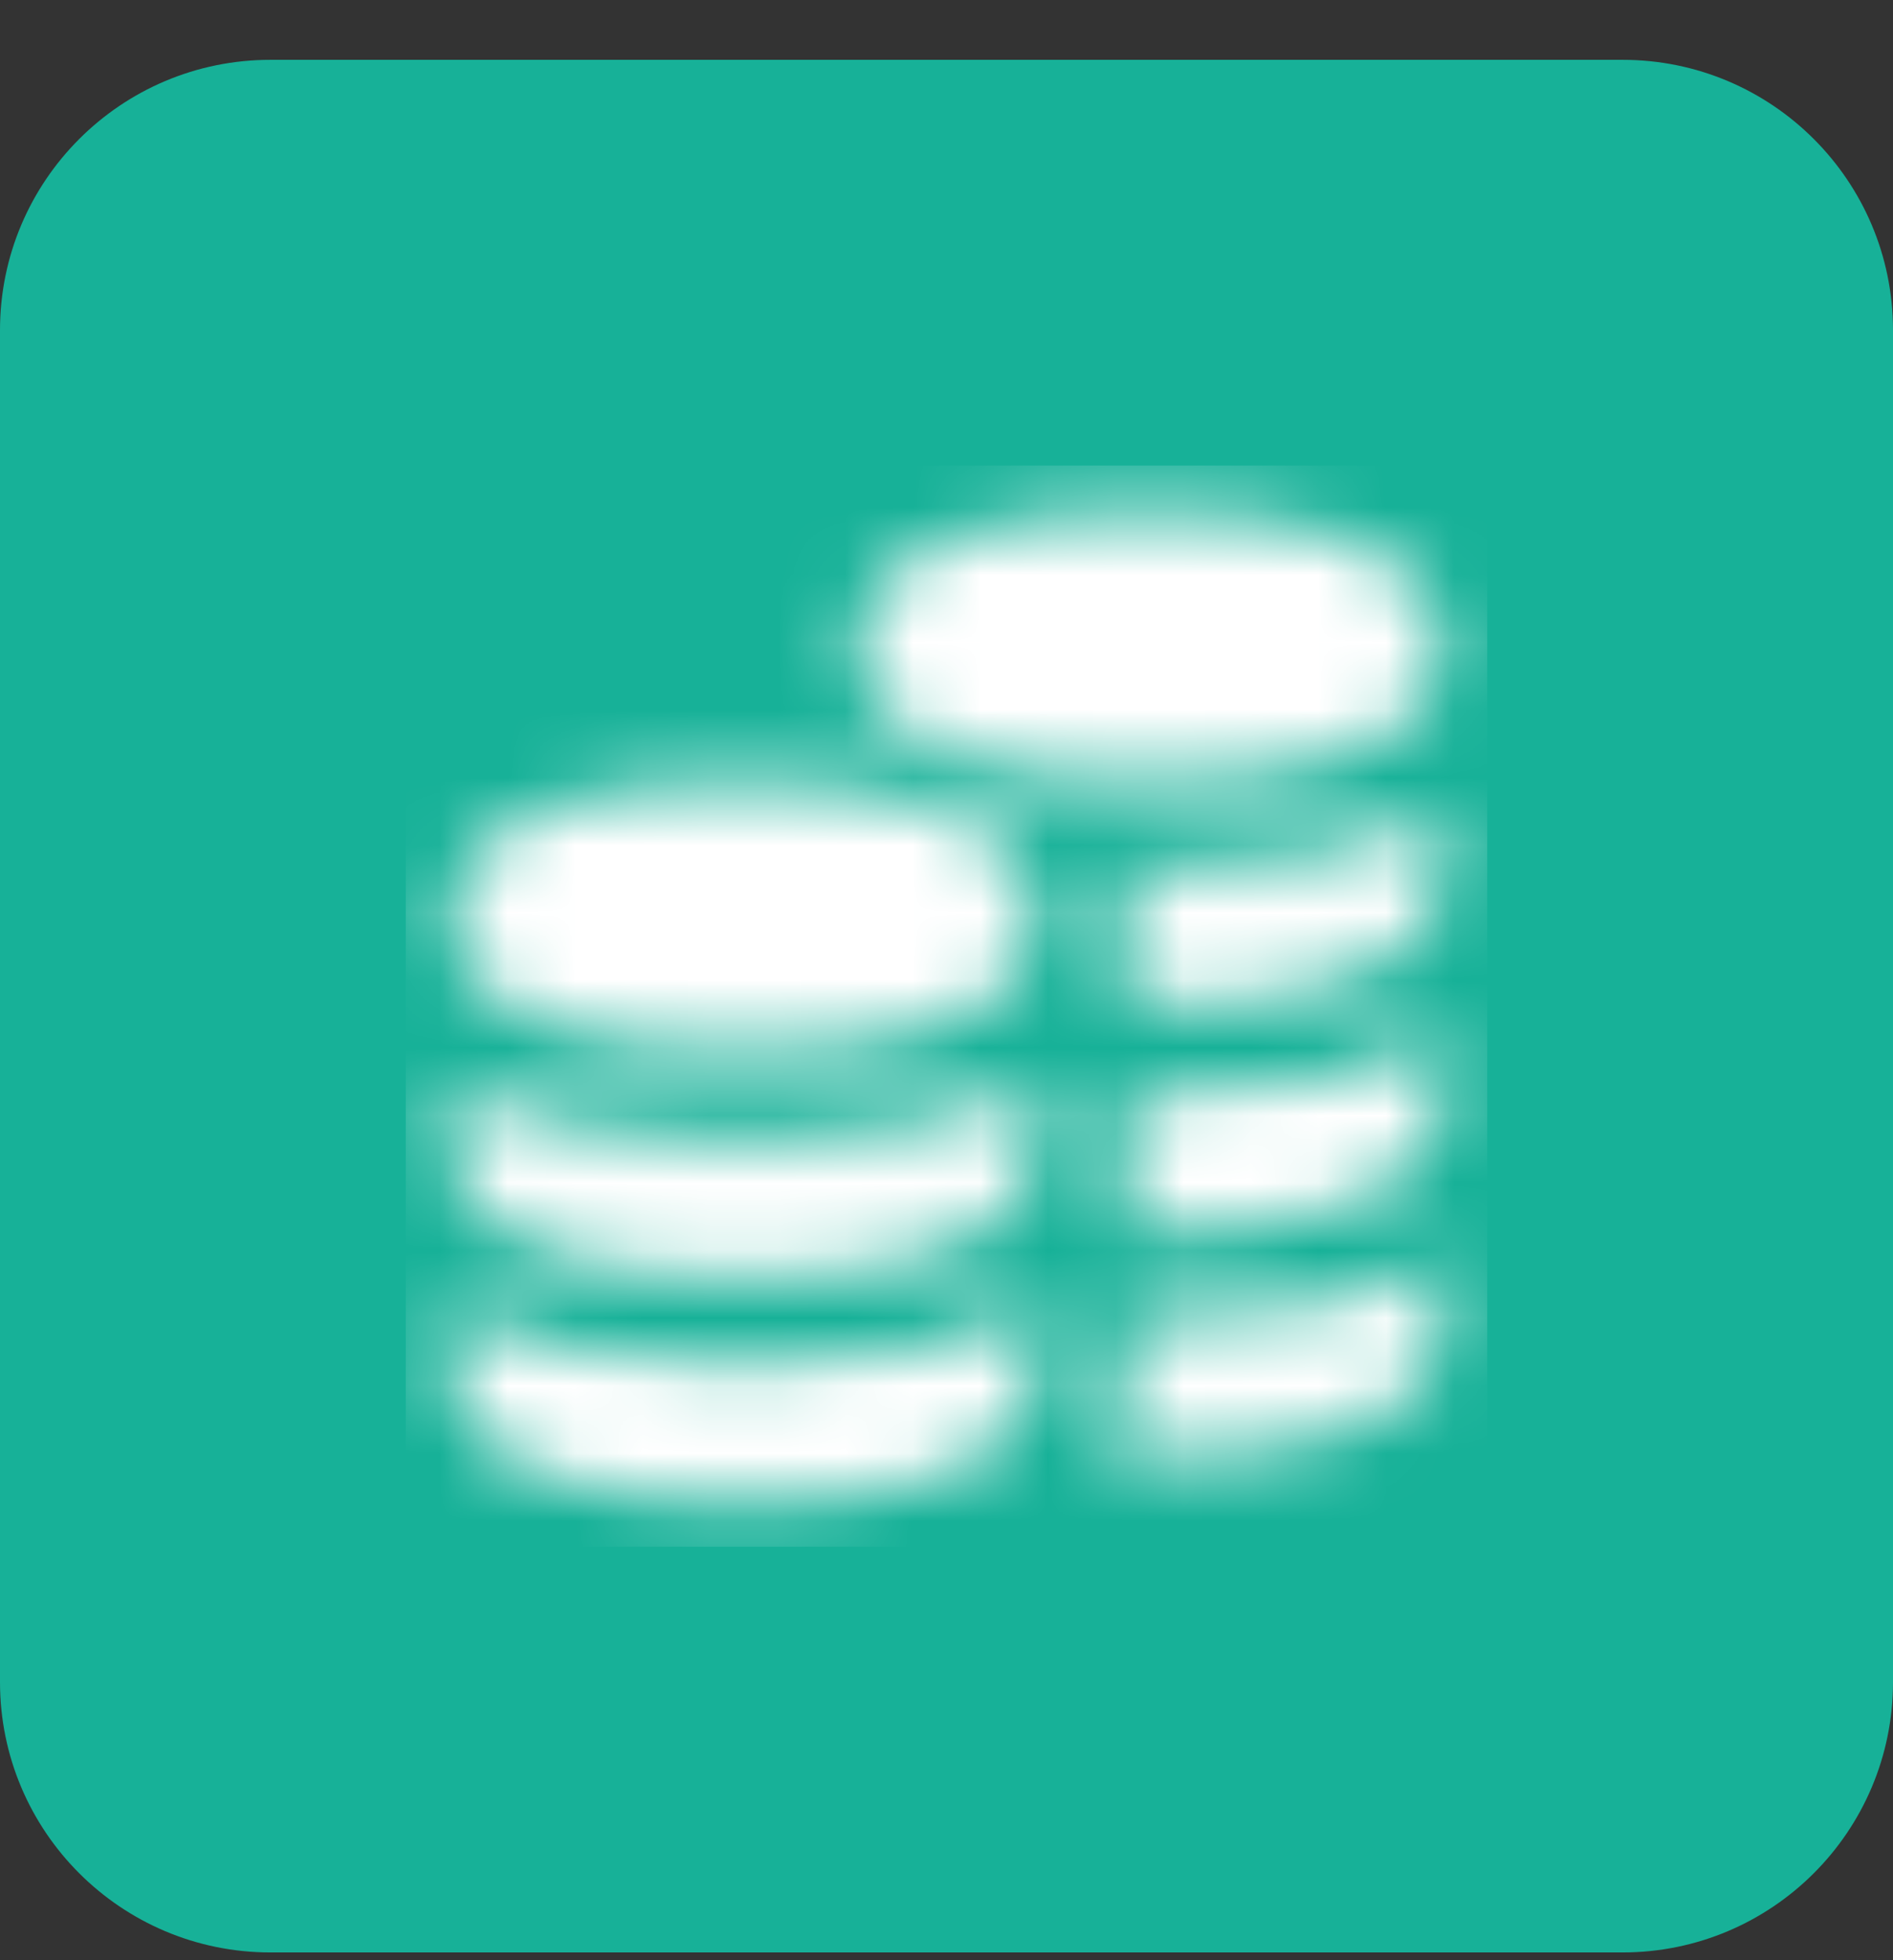 <?xml version="1.0" encoding="UTF-8"?> <svg xmlns="http://www.w3.org/2000/svg" width="28" height="29" viewBox="0 0 28 29" fill="none"><rect x="0" y="0" width="28" height="29" fill="#333333" stroke="none"/><path d="M0 4.885C0 2.676 1.791 0.885 4 0.885H24C26.209 0.885 28 2.676 28 4.885V24.885C28 27.094 26.209 28.885 24 28.885H4C1.791 28.885 0 27.094 0 24.885V4.885Z" fill="#17B198"></path><g clip-path="url(#clip0_2384_48915)"><mask id="mask0_2384_48915" style="mask-type:alpha" maskUnits="userSpaceOnUse" x="6" y="6" width="16" height="17"><g clip-path="url(#clip1_2384_48915)"><path d="M16.997 18.217C16.885 18.217 16.774 18.215 16.664 18.212V16.193C16.776 16.195 16.885 16.2 17.001 16.201C18.937 16.195 20.377 15.884 21.323 15.276C21.318 17.019 21.316 15.835 21.331 16.225C21.271 17.732 19.438 18.211 16.997 18.217ZM16.997 11.551C19.439 11.544 21.271 11.065 21.331 9.559C21.276 8.112 19.43 7.575 16.997 7.567C14.556 7.575 12.721 8.081 12.664 9.559C12.724 11.061 14.565 11.545 16.997 11.551ZM17.001 12.867C16.853 12.867 16.714 12.861 16.573 12.857C16.625 13.071 16.655 13.285 16.663 13.492L16.659 14.879C16.771 14.881 16.883 14.883 16.997 14.884C19.439 14.877 21.271 14.399 21.331 12.892C21.316 12.501 21.318 13.686 21.323 11.943C20.377 12.551 18.937 12.862 17.001 12.867ZM15.323 15.959C14.377 16.567 12.937 16.879 11.001 16.884C9.068 16.879 7.631 16.569 6.683 15.967C6.692 17.527 6.695 16.109 6.664 16.909C6.724 18.411 8.565 18.895 10.997 18.901C13.439 18.895 15.271 18.416 15.331 16.909C15.316 16.519 15.318 17.703 15.323 15.96V15.959ZM10.997 15.551C13.439 15.544 15.271 15.065 15.331 13.559C15.276 12.112 13.43 11.575 10.997 11.567C8.556 11.575 6.721 12.081 6.664 13.559C6.724 15.061 8.565 15.545 10.997 15.551ZM15.323 19.276C14.377 19.884 12.937 20.195 11.001 20.201C9.068 20.195 7.631 19.886 6.683 19.283C6.683 19.283 6.695 19.426 6.664 20.226C6.724 21.728 8.565 22.211 10.997 22.218C13.439 22.211 15.271 21.733 15.331 20.226C15.316 19.835 15.323 19.277 15.323 19.277V19.276ZM21.323 18.609C20.377 19.217 18.937 19.529 17.001 19.534C16.999 19.534 16.999 19.534 16.997 19.534C16.879 19.534 16.769 19.529 16.655 19.526C16.649 19.697 16.659 20.114 16.663 20.279C16.645 20.749 16.535 21.165 16.344 21.535C16.557 21.543 16.773 21.55 16.997 21.551C19.439 21.544 21.271 21.065 21.331 19.559C21.316 19.168 21.318 20.353 21.323 18.609Z" fill="#17B198"></path></g></mask><g mask="url(#mask0_2384_48915)"><rect x="6" y="6.884" width="16" height="16" fill="white"></rect></g></g><defs><clipPath id="clip0_2384_48915"><rect width="16" height="16" fill="white" transform="translate(6 6.885)"></rect></clipPath><clipPath id="clip1_2384_48915"><rect width="16" height="16" fill="white" transform="translate(6 6.884)"></rect></clipPath></defs></svg> 